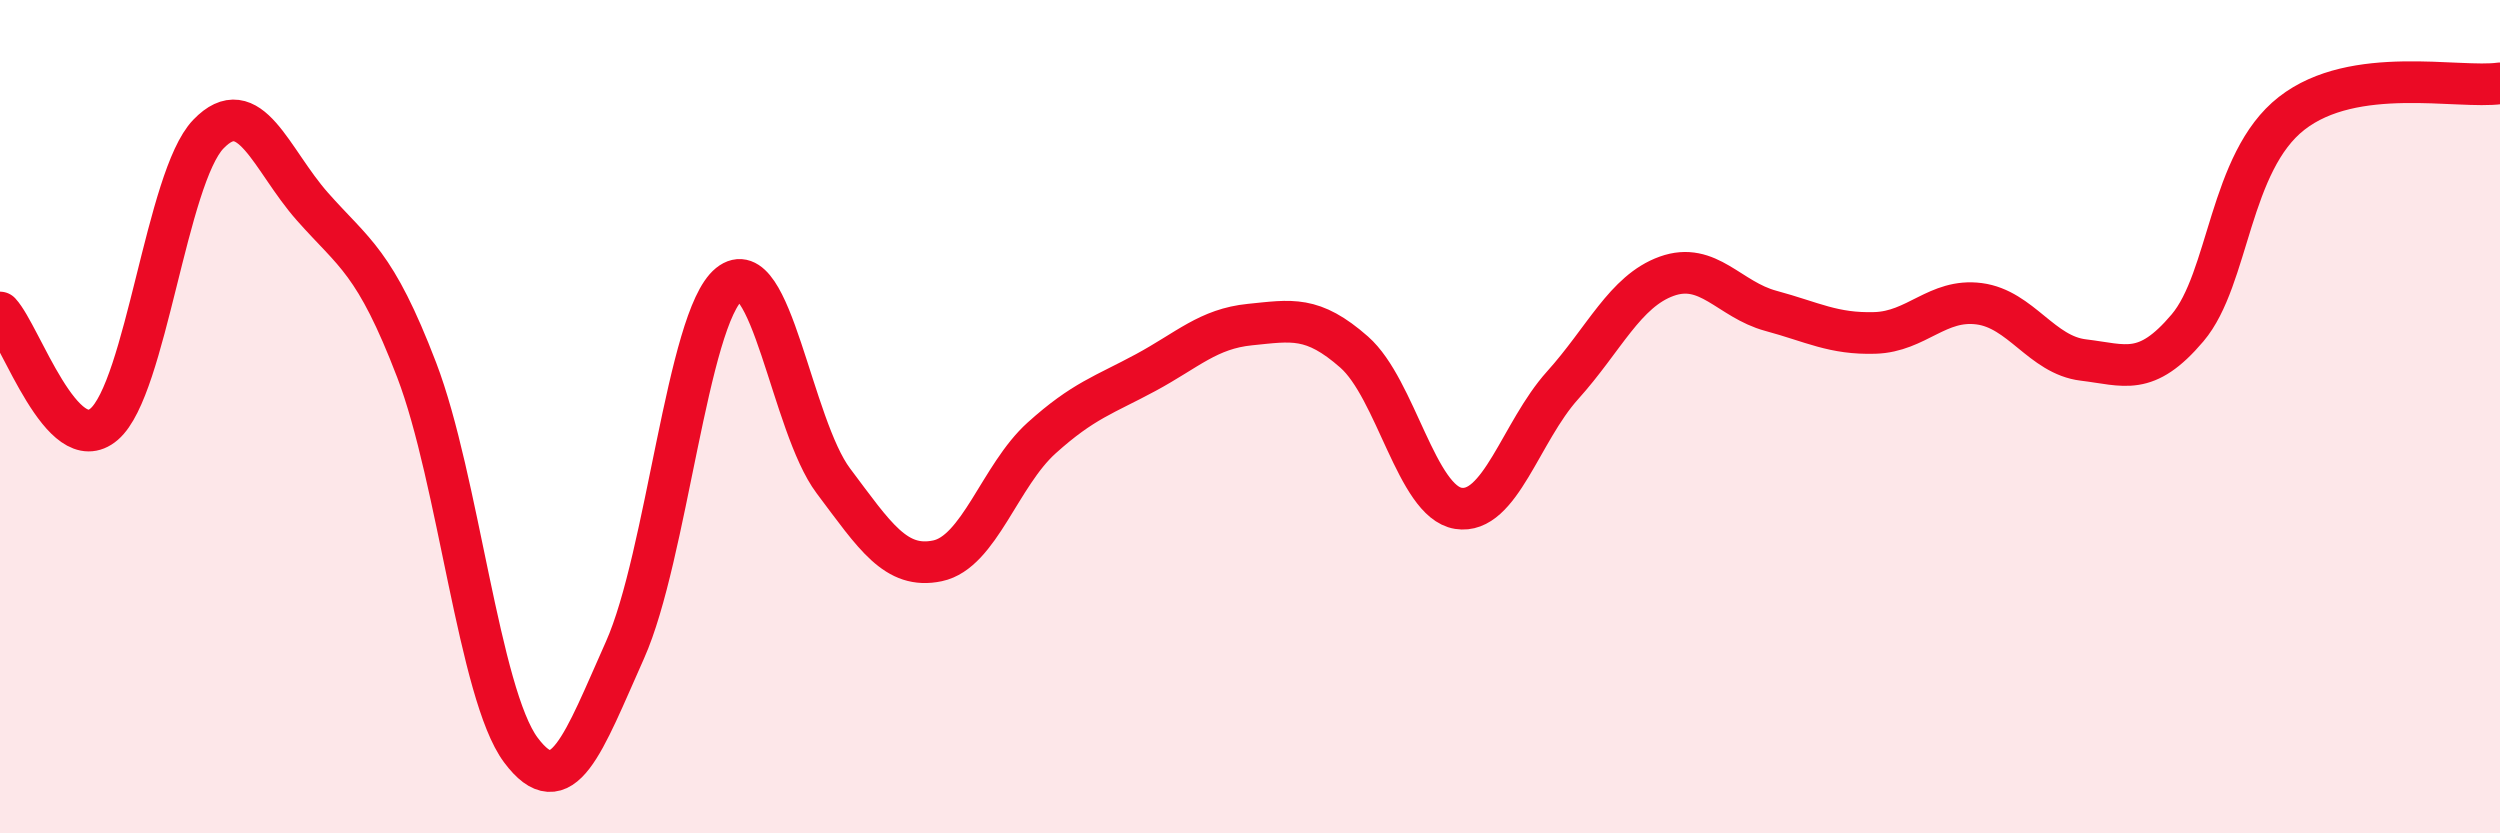 
    <svg width="60" height="20" viewBox="0 0 60 20" xmlns="http://www.w3.org/2000/svg">
      <path
        d="M 0,7.5 C 0.5,8.04 1.5,11.04 2.5,10.18 C 3.5,9.32 4,4.26 5,3.22 C 6,2.18 6.5,3.83 7.5,4.96 C 8.5,6.09 9,6.27 10,8.88 C 11,11.49 11.5,16.66 12.5,18 C 13.5,19.34 14,17.84 15,15.6 C 16,13.36 16.5,7.63 17.5,6.82 C 18.5,6.01 19,10.21 20,11.54 C 21,12.87 21.5,13.67 22.5,13.46 C 23.5,13.25 24,11.41 25,10.51 C 26,9.61 26.5,9.48 27.5,8.94 C 28.5,8.4 29,7.89 30,7.79 C 31,7.69 31.5,7.57 32.5,8.45 C 33.5,9.33 34,12.04 35,12.2 C 36,12.36 36.5,10.36 37.5,9.25 C 38.5,8.14 39,6.99 40,6.63 C 41,6.27 41.5,7.19 42.5,7.46 C 43.5,7.73 44,8.02 45,7.99 C 46,7.96 46.5,7.16 47.5,7.29 C 48.5,7.42 49,8.52 50,8.64 C 51,8.76 51.5,9.05 52.5,7.87 C 53.5,6.69 53.5,3.89 55,2.72 C 56.5,1.55 59,2.14 60,2L60 20L0 20Z"
        fill="#EB0A25"
        opacity="0.1"
        stroke-linecap="round"
        stroke-linejoin="round"
      />
      <path
        d="M 0,7.5 C 0.5,8.04 1.5,11.04 2.5,10.18 C 3.5,9.32 4,4.26 5,3.22 C 6,2.18 6.5,3.83 7.5,4.96 C 8.5,6.09 9,6.27 10,8.88 C 11,11.49 11.5,16.66 12.5,18 C 13.5,19.34 14,17.84 15,15.6 C 16,13.36 16.5,7.63 17.5,6.82 C 18.5,6.01 19,10.21 20,11.54 C 21,12.87 21.5,13.67 22.5,13.46 C 23.5,13.25 24,11.41 25,10.51 C 26,9.61 26.5,9.48 27.5,8.94 C 28.5,8.4 29,7.89 30,7.79 C 31,7.69 31.5,7.57 32.5,8.45 C 33.5,9.33 34,12.04 35,12.2 C 36,12.36 36.5,10.36 37.5,9.25 C 38.5,8.14 39,6.99 40,6.63 C 41,6.27 41.5,7.19 42.5,7.46 C 43.5,7.73 44,8.02 45,7.99 C 46,7.96 46.5,7.16 47.5,7.29 C 48.5,7.42 49,8.52 50,8.64 C 51,8.76 51.5,9.05 52.5,7.87 C 53.5,6.69 53.5,3.89 55,2.72 C 56.5,1.55 59,2.14 60,2"
        stroke="#EB0A25"
        stroke-width="1"
        fill="none"
        stroke-linecap="round"
        stroke-linejoin="round"
      />
    </svg>
  